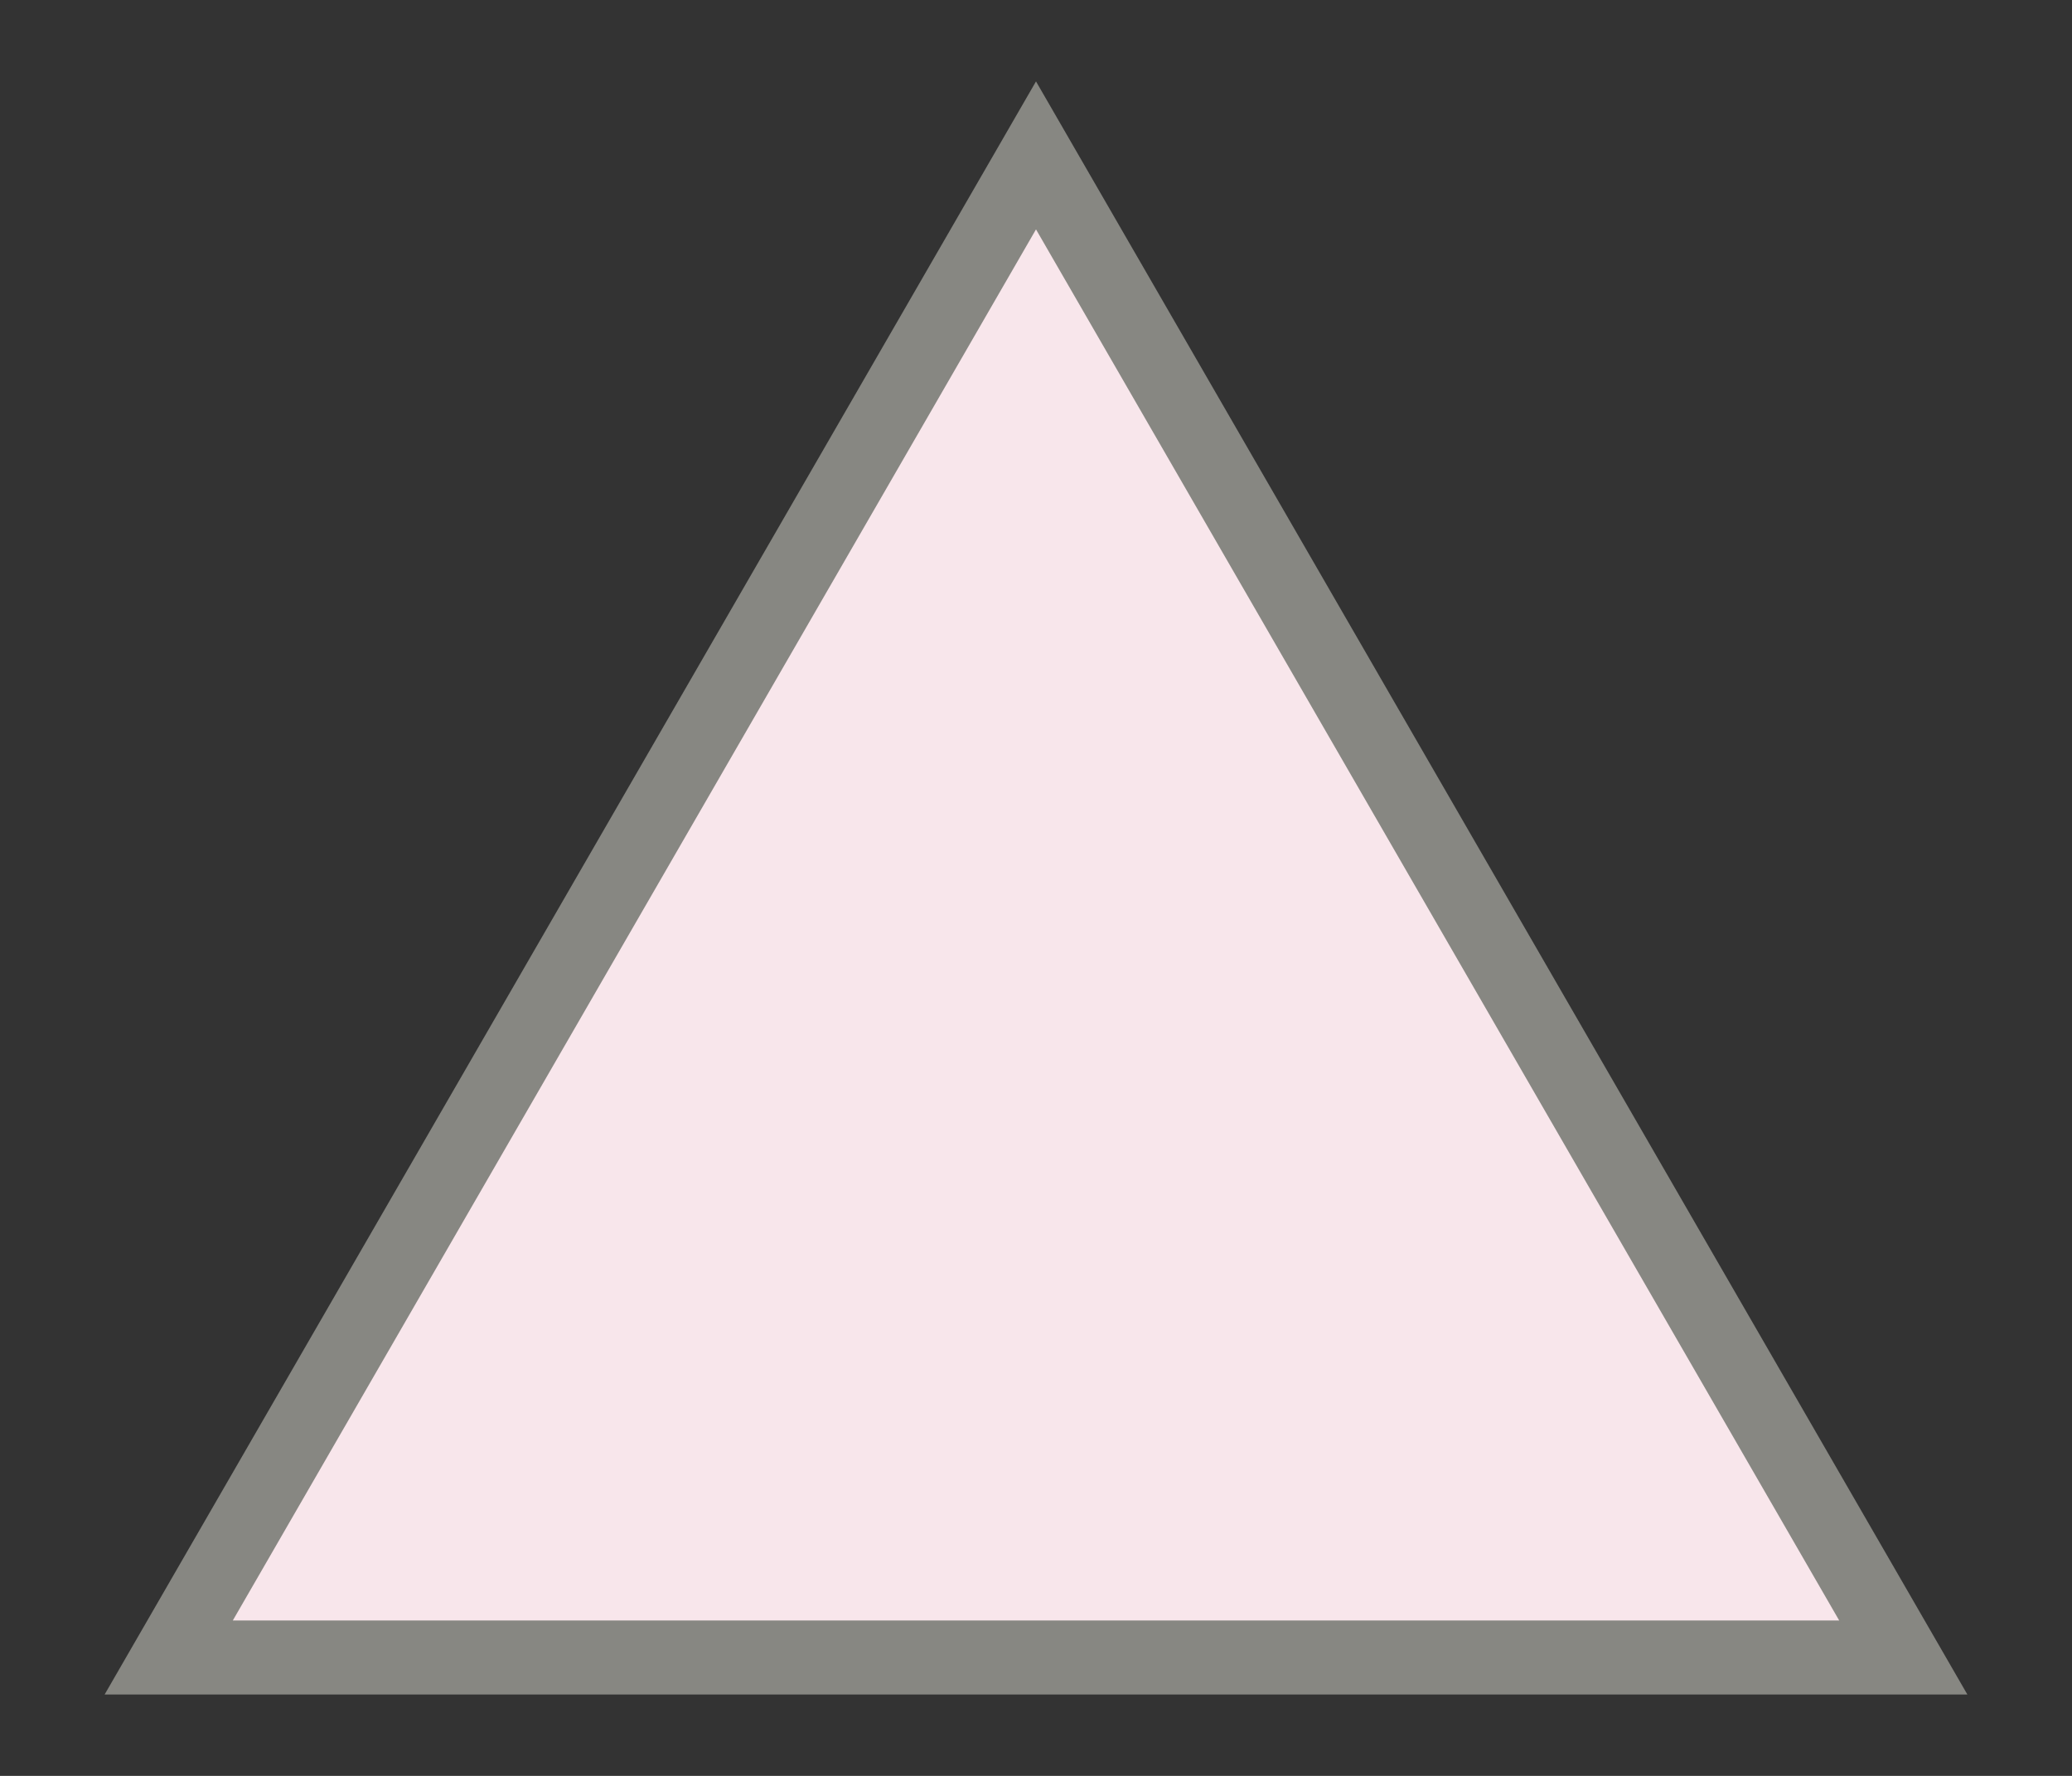 <svg xmlns="http://www.w3.org/2000/svg" viewBox="0 0 14 12"><rect x="0" y="0" width="14" height="12" fill="#333333" stroke="none"/><defs><style>.a{fill:#f8e6eb;stroke:#878782;stroke-miterlimit:10;stroke-width:0.5px;}</style></defs><polygon class="a" points="7 1.05 1.14 11.2 12.86 11.2 7 1.05"/></svg>